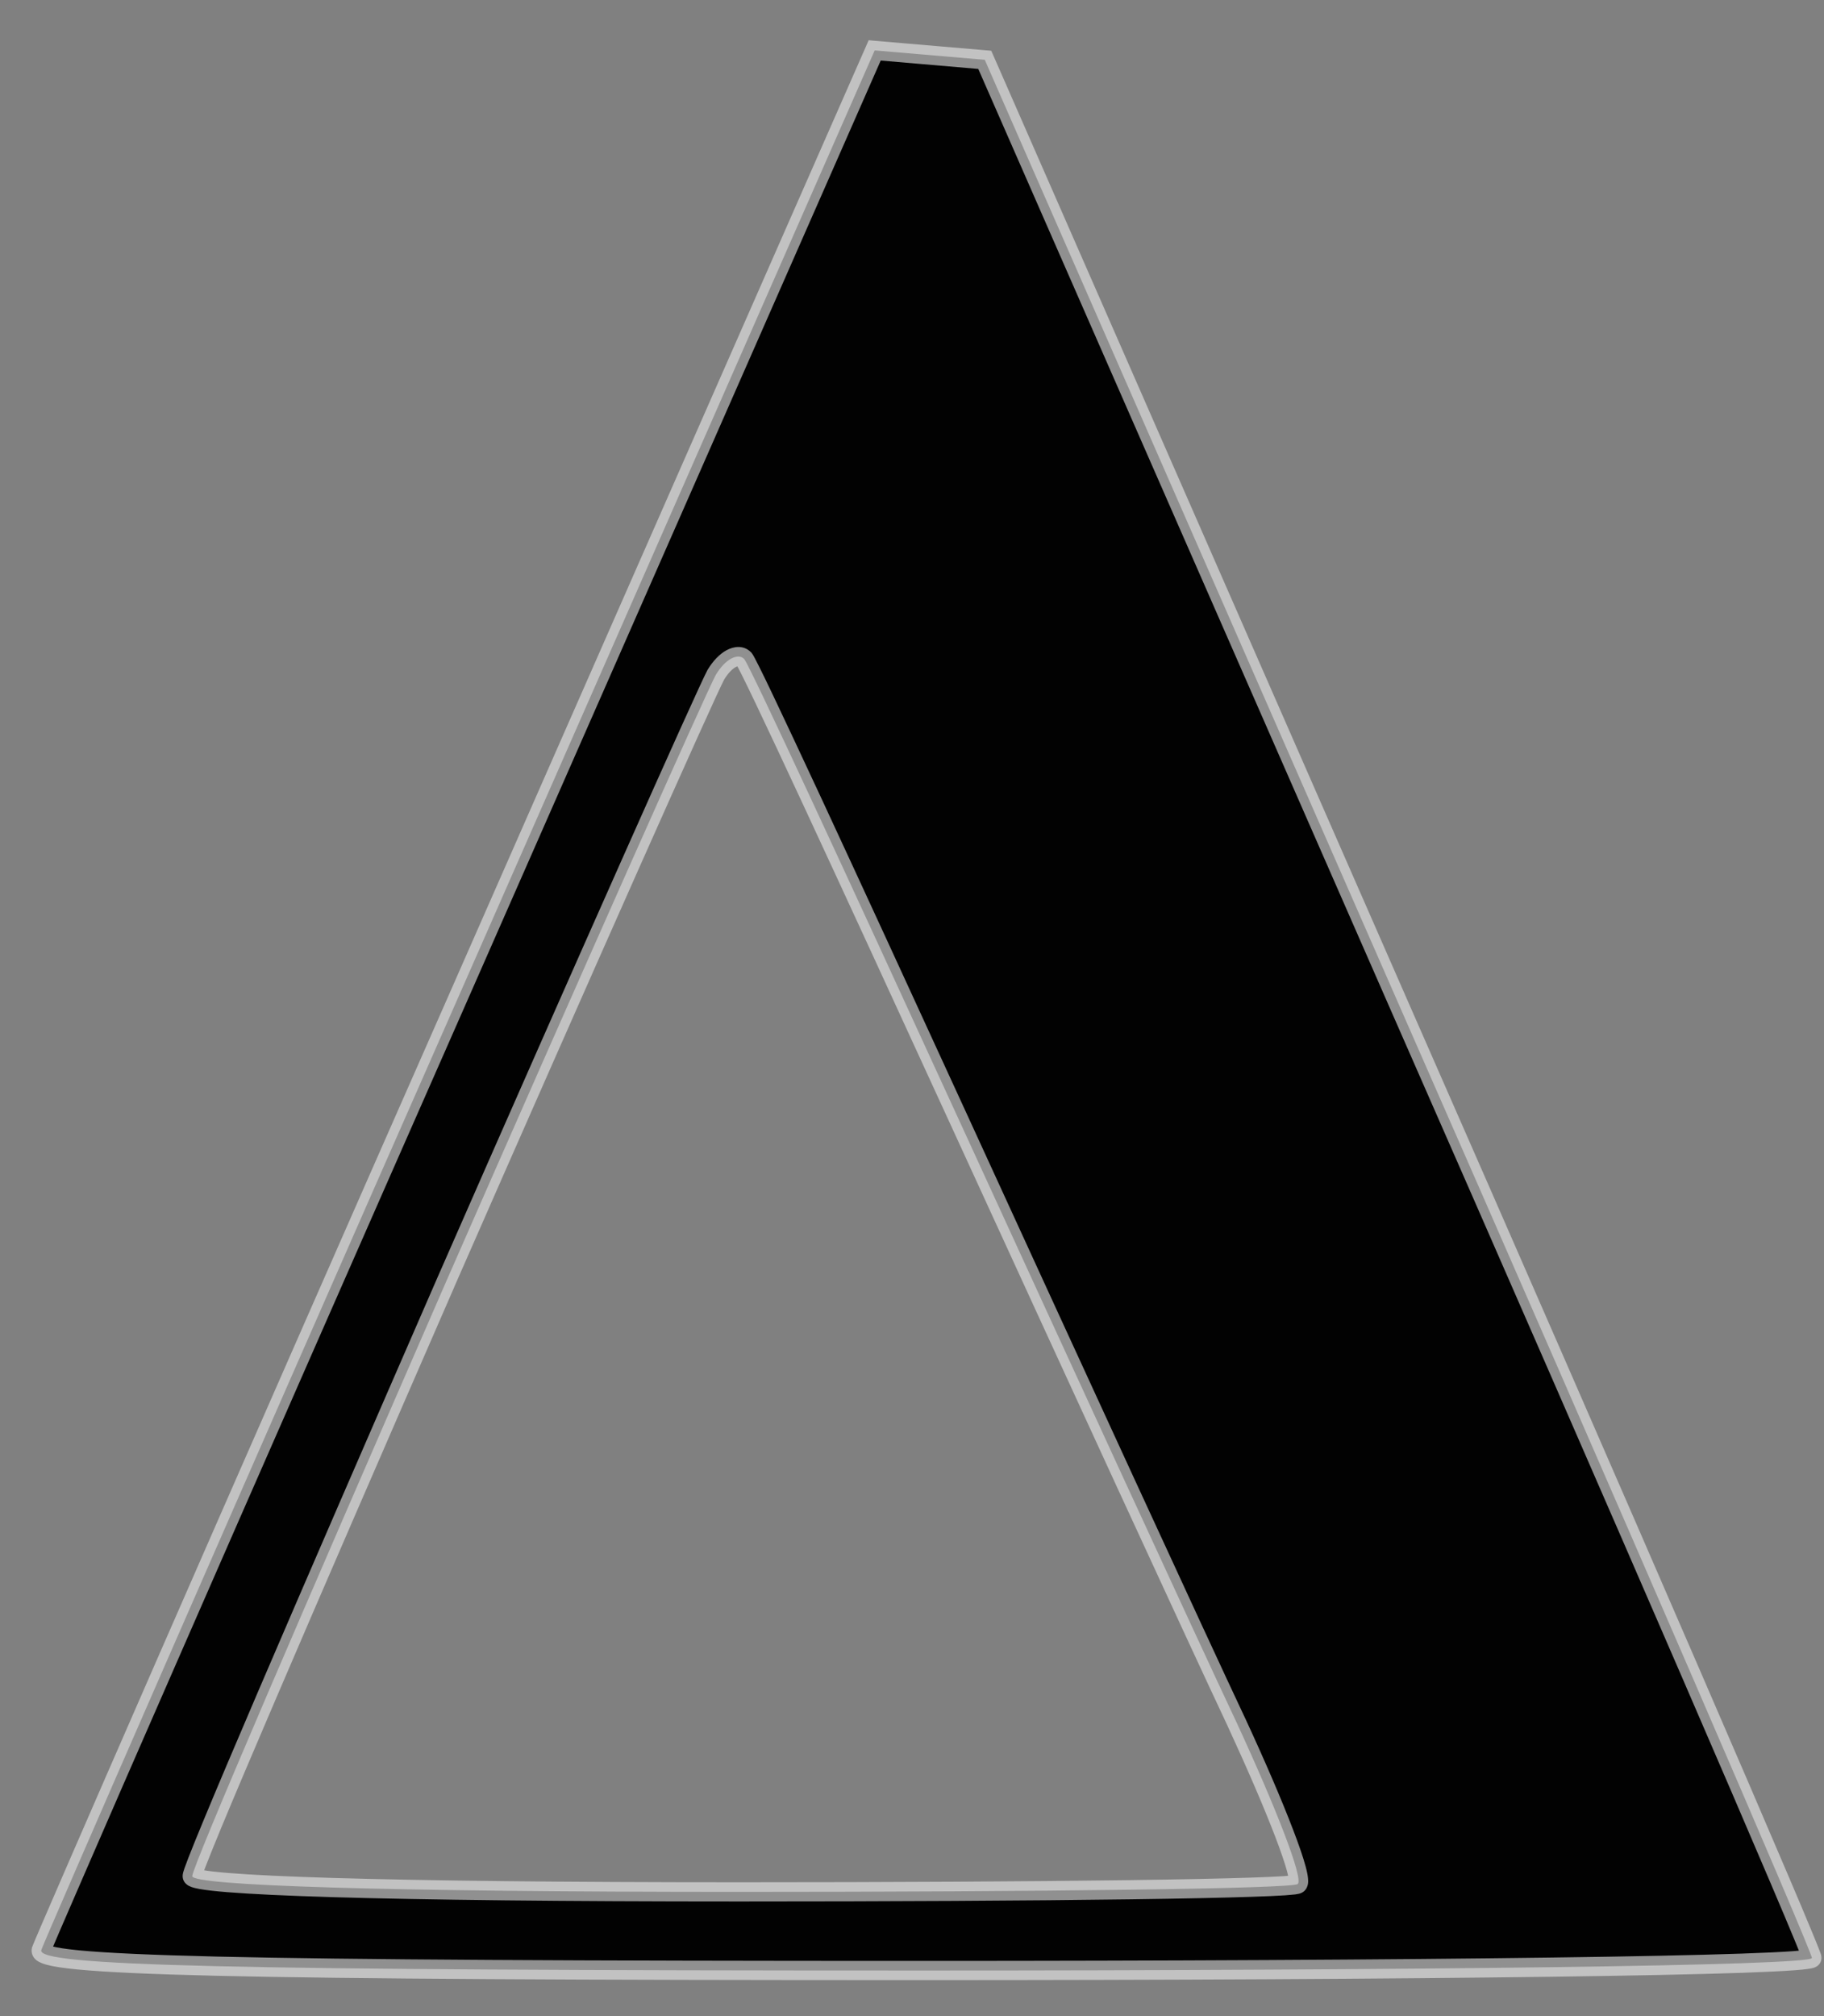 <svg width="38" height="42" viewBox="0 0 38 42" fill="none" xmlns="http://www.w3.org/2000/svg">
<rect x="0" y="0" width="38" height="42" fill="#808080" stroke="none"/>
<path fill-rule="evenodd" clip-rule="evenodd" d="M9.607 20.64C4.856 31.418 0.925 40.427 0.86 40.624C0.761 40.952 4.594 41.05 19.238 41.05C29.427 41.05 37.748 40.952 37.748 40.788C37.748 40.657 33.882 31.713 29.132 20.902L20.516 1.246L18.223 1.05L9.607 20.64ZM14.914 14.056C14.717 14.416 12.195 20.084 9.279 26.734C6.396 33.351 4.005 38.888 4.005 39.084C4.005 39.281 8.034 39.412 15.405 39.412C21.695 39.412 26.937 39.346 27.035 39.248C27.166 39.15 26.576 37.643 25.758 35.874C24.939 34.138 22.35 28.503 19.992 23.36C17.633 18.216 15.635 13.892 15.504 13.728C15.373 13.597 15.111 13.728 14.914 14.056Z" fill="#020202"/>
<path d="M0.86 40.624L0.67 40.561L0.668 40.566L0.86 40.624ZM9.607 20.64L9.79 20.721L9.79 20.721L9.607 20.64ZM29.132 20.902L28.948 20.983L28.948 20.983L29.132 20.902ZM20.516 1.246L20.699 1.166L20.651 1.057L20.533 1.047L20.516 1.246ZM18.223 1.05L18.24 0.851L18.097 0.838L18.04 0.969L18.223 1.05ZM9.279 26.734L9.096 26.654L9.096 26.654L9.279 26.734ZM14.914 14.056L14.742 13.953L14.738 13.96L14.914 14.056ZM27.035 39.248L26.915 39.088L26.904 39.097L26.894 39.107L27.035 39.248ZM25.758 35.874L25.939 35.79L25.938 35.789L25.758 35.874ZM19.992 23.36L19.81 23.443L19.81 23.443L19.992 23.36ZM15.504 13.728L15.66 13.603L15.653 13.595L15.645 13.587L15.504 13.728ZM1.049 40.687C1.049 40.689 1.052 40.681 1.062 40.656C1.071 40.634 1.084 40.603 1.101 40.563C1.134 40.484 1.182 40.373 1.243 40.23C1.366 39.944 1.544 39.534 1.77 39.014C2.221 37.974 2.867 36.492 3.66 34.68C5.244 31.056 7.415 26.11 9.79 20.721L9.424 20.56C7.048 25.949 4.878 30.896 3.293 34.52C2.501 36.332 1.855 37.814 1.403 38.855C1.177 39.375 0.999 39.785 0.876 40.072C0.756 40.351 0.682 40.526 0.67 40.561L1.049 40.687ZM19.238 40.85C11.916 40.85 7.299 40.825 4.525 40.76C3.137 40.727 2.216 40.684 1.65 40.63C1.364 40.602 1.18 40.573 1.074 40.543C1.017 40.528 1.002 40.517 1.005 40.52C1.008 40.522 1.027 40.535 1.042 40.566C1.059 40.602 1.063 40.644 1.051 40.681L0.668 40.566C0.651 40.625 0.656 40.687 0.683 40.742C0.707 40.792 0.744 40.825 0.773 40.846C0.829 40.885 0.9 40.91 0.968 40.929C1.109 40.968 1.323 41 1.611 41.028C2.194 41.084 3.127 41.127 4.516 41.16C7.295 41.225 11.917 41.25 19.238 41.25V40.85ZM37.547 40.788C37.547 40.678 37.63 40.629 37.635 40.626C37.645 40.62 37.654 40.616 37.657 40.614C37.661 40.613 37.664 40.612 37.664 40.612C37.664 40.612 37.661 40.613 37.653 40.614C37.645 40.616 37.635 40.618 37.621 40.62C37.566 40.629 37.478 40.638 37.355 40.647C37.112 40.665 36.75 40.682 36.281 40.698C35.344 40.73 33.987 40.758 32.311 40.78C28.958 40.825 24.332 40.85 19.238 40.85V41.25C24.333 41.25 28.961 41.225 32.316 41.18C33.993 41.158 35.354 41.13 36.295 41.098C36.765 41.081 37.133 41.064 37.385 41.045C37.51 41.036 37.611 41.026 37.682 41.015C37.716 41.01 37.752 41.003 37.783 40.994C37.797 40.99 37.822 40.981 37.848 40.965C37.861 40.957 37.947 40.902 37.947 40.788H37.547ZM28.948 20.983C31.323 26.388 33.477 31.326 35.037 34.929C35.817 36.731 36.449 38.199 36.885 39.224C37.103 39.737 37.273 40.138 37.387 40.416C37.445 40.554 37.488 40.661 37.517 40.734C37.531 40.771 37.541 40.798 37.548 40.816C37.551 40.826 37.553 40.831 37.553 40.832C37.553 40.833 37.553 40.831 37.552 40.827C37.552 40.827 37.547 40.81 37.547 40.788H37.947C37.947 40.763 37.943 40.744 37.942 40.739C37.94 40.731 37.938 40.724 37.937 40.718C37.933 40.707 37.929 40.695 37.925 40.683C37.916 40.659 37.904 40.627 37.889 40.589C37.859 40.512 37.815 40.402 37.757 40.263C37.642 39.983 37.472 39.58 37.253 39.067C36.816 38.041 36.185 36.572 35.404 34.77C33.844 31.166 31.69 26.228 29.315 20.822L28.948 20.983ZM20.333 1.327L28.948 20.983L29.315 20.822L20.699 1.166L20.333 1.327ZM18.206 1.249L20.499 1.446L20.533 1.047L18.24 0.851L18.206 1.249ZM9.79 20.721L18.406 1.13L18.04 0.969L9.424 20.56L9.79 20.721ZM9.462 26.814C10.92 23.489 12.28 20.41 13.299 18.117C14.322 15.817 14.996 14.322 15.089 14.152L14.738 13.96C14.635 14.15 13.95 15.669 12.934 17.955C11.914 20.248 10.554 23.328 9.096 26.654L9.462 26.814ZM4.205 39.084C4.205 39.11 4.199 39.124 4.204 39.105C4.207 39.093 4.213 39.076 4.221 39.051C4.238 39.002 4.264 38.932 4.3 38.841C4.37 38.66 4.474 38.404 4.608 38.079C4.877 37.43 5.266 36.514 5.745 35.396C6.703 33.16 8.021 30.122 9.463 26.814L9.096 26.654C7.654 29.963 6.336 33.002 5.377 35.238C4.898 36.356 4.508 37.275 4.239 37.926C4.104 38.251 3.999 38.511 3.927 38.696C3.891 38.789 3.863 38.864 3.843 38.921C3.834 38.949 3.825 38.975 3.819 38.996C3.816 39.01 3.805 39.047 3.805 39.084H4.205ZM15.405 39.212C11.721 39.212 8.873 39.179 6.947 39.122C5.983 39.093 5.253 39.059 4.766 39.019C4.521 38.999 4.342 38.979 4.228 38.958C4.169 38.947 4.136 38.938 4.122 38.933C4.114 38.93 4.123 38.932 4.138 38.944C4.149 38.953 4.205 38.998 4.205 39.084H3.805C3.805 39.183 3.868 39.241 3.895 39.261C3.926 39.285 3.958 39.299 3.982 39.308C4.03 39.326 4.091 39.34 4.157 39.352C4.291 39.376 4.485 39.398 4.733 39.418C5.232 39.458 5.97 39.493 6.935 39.522C8.867 39.579 11.719 39.612 15.405 39.612V39.212ZM26.894 39.107C26.924 39.077 26.955 39.066 26.956 39.066C26.964 39.063 26.968 39.062 26.966 39.062C26.962 39.063 26.952 39.065 26.932 39.068C26.892 39.073 26.833 39.078 26.752 39.084C26.59 39.095 26.355 39.105 26.054 39.115C25.453 39.135 24.593 39.153 23.539 39.167C21.432 39.196 18.55 39.212 15.405 39.212V39.612C18.551 39.612 21.435 39.596 23.545 39.567C24.6 39.553 25.462 39.535 26.068 39.515C26.37 39.505 26.61 39.495 26.779 39.483C26.863 39.477 26.932 39.471 26.983 39.465C27.008 39.461 27.034 39.457 27.056 39.452C27.067 39.45 27.082 39.446 27.097 39.44C27.107 39.437 27.143 39.423 27.177 39.39L26.894 39.107ZM25.576 35.958C25.984 36.84 26.335 37.655 26.566 38.259C26.682 38.562 26.766 38.808 26.813 38.981C26.837 39.069 26.849 39.13 26.852 39.167C26.854 39.186 26.853 39.189 26.854 39.182C26.854 39.182 26.861 39.129 26.915 39.088L27.155 39.408C27.226 39.355 27.243 39.279 27.249 39.245C27.255 39.204 27.254 39.163 27.25 39.129C27.244 39.058 27.225 38.971 27.199 38.876C27.147 38.684 27.057 38.423 26.939 38.116C26.704 37.5 26.35 36.677 25.939 35.79L25.576 35.958ZM19.81 23.443C22.168 28.586 24.757 34.222 25.577 35.959L25.938 35.789C25.12 34.054 22.532 28.42 20.174 23.276L19.81 23.443ZM15.347 13.853C15.342 13.846 15.348 13.854 15.373 13.901C15.394 13.941 15.423 13.996 15.458 14.067C15.529 14.21 15.627 14.411 15.748 14.665C15.99 15.173 16.326 15.889 16.731 16.761C17.541 18.505 18.631 20.871 19.81 23.443L20.174 23.276C18.994 20.704 17.905 18.337 17.094 16.592C16.688 15.72 16.352 15.003 16.109 14.493C15.988 14.238 15.889 14.034 15.816 13.889C15.78 13.816 15.75 13.757 15.726 13.713C15.707 13.676 15.682 13.631 15.66 13.603L15.347 13.853ZM15.085 14.159C15.172 14.015 15.263 13.931 15.328 13.896C15.396 13.86 15.386 13.893 15.362 13.87L15.645 13.587C15.491 13.432 15.284 13.466 15.139 13.544C14.991 13.623 14.853 13.769 14.742 13.953L15.085 14.159Z" fill="#EFEFEF" fill-opacity="0.6"/>
</svg>
